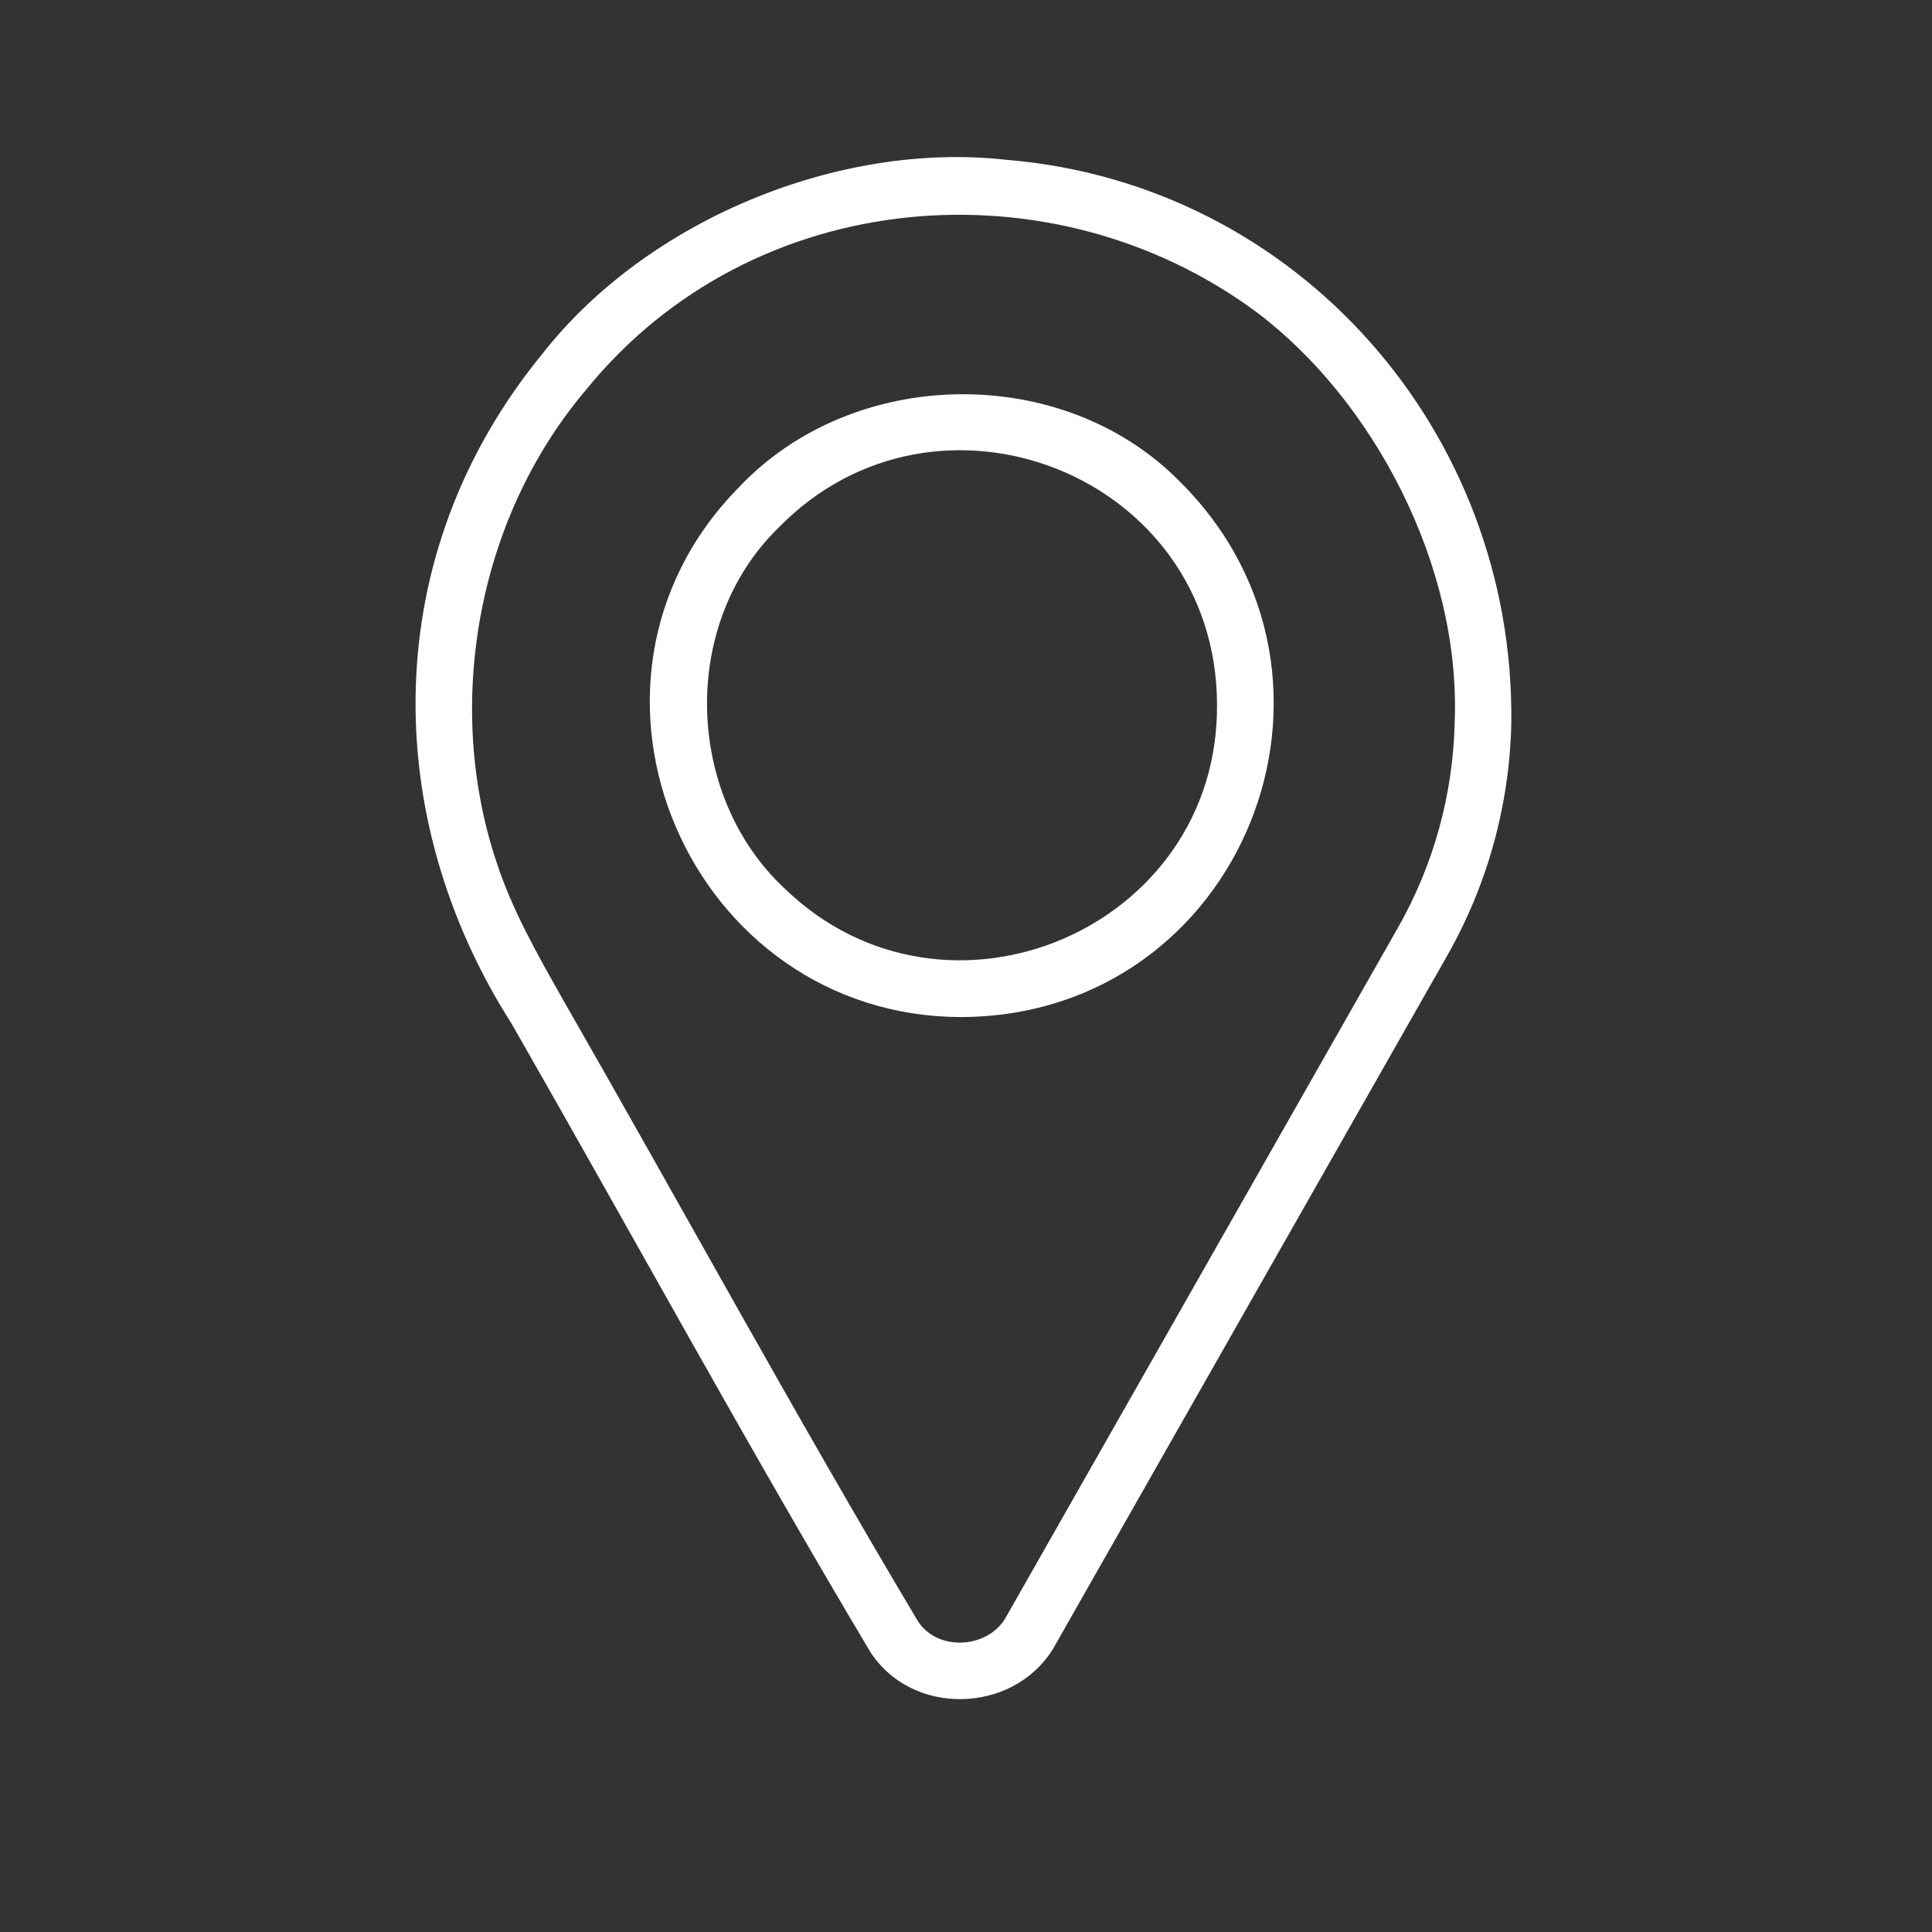 <svg width="40" height="40" viewBox="0 0 40 40" fill="none" xmlns="http://www.w3.org/2000/svg">
<rect x="0" y="0" width="40" height="40" fill="#333333" stroke="none"/>
<path d="M19.932 21.057C25.722 21.011 28.514 14.052 24.445 9.989C22.023 7.503 17.662 7.567 15.284 10.104C11.291 14.179 14.276 21.07 19.932 21.057ZM16.121 10.923C19.395 7.568 25.175 9.818 25.197 14.575C25.24 19.238 19.584 21.632 16.242 18.393C14.188 16.476 14.063 12.924 16.121 10.923Z" fill="white"></path>
<path d="M29.951 19.806C30.795 18.33 31.255 16.667 31.29 14.967C31.363 8.937 26.86 3.805 20.838 3.309C17.372 2.919 13.402 4.552 11.229 7.326C7.829 11.473 7.853 16.905 10.598 21.204C13.125 25.619 15.469 29.923 18.006 34.18C18.859 35.54 20.962 35.497 21.801 34.139L29.951 19.806ZM20.812 33.508C20.429 34.143 19.387 34.194 18.993 33.546C16.478 29.327 14.149 25.046 11.64 20.668C11.106 19.722 10.595 18.823 10.276 17.837C9.218 14.669 9.827 10.789 12.137 8.066C15.584 3.821 21.802 3.341 26.016 6.463C28.422 8.272 30.244 11.698 30.118 14.941C30.087 16.447 29.679 17.921 28.931 19.228L20.812 33.508Z" fill="white"></path>
</svg>
